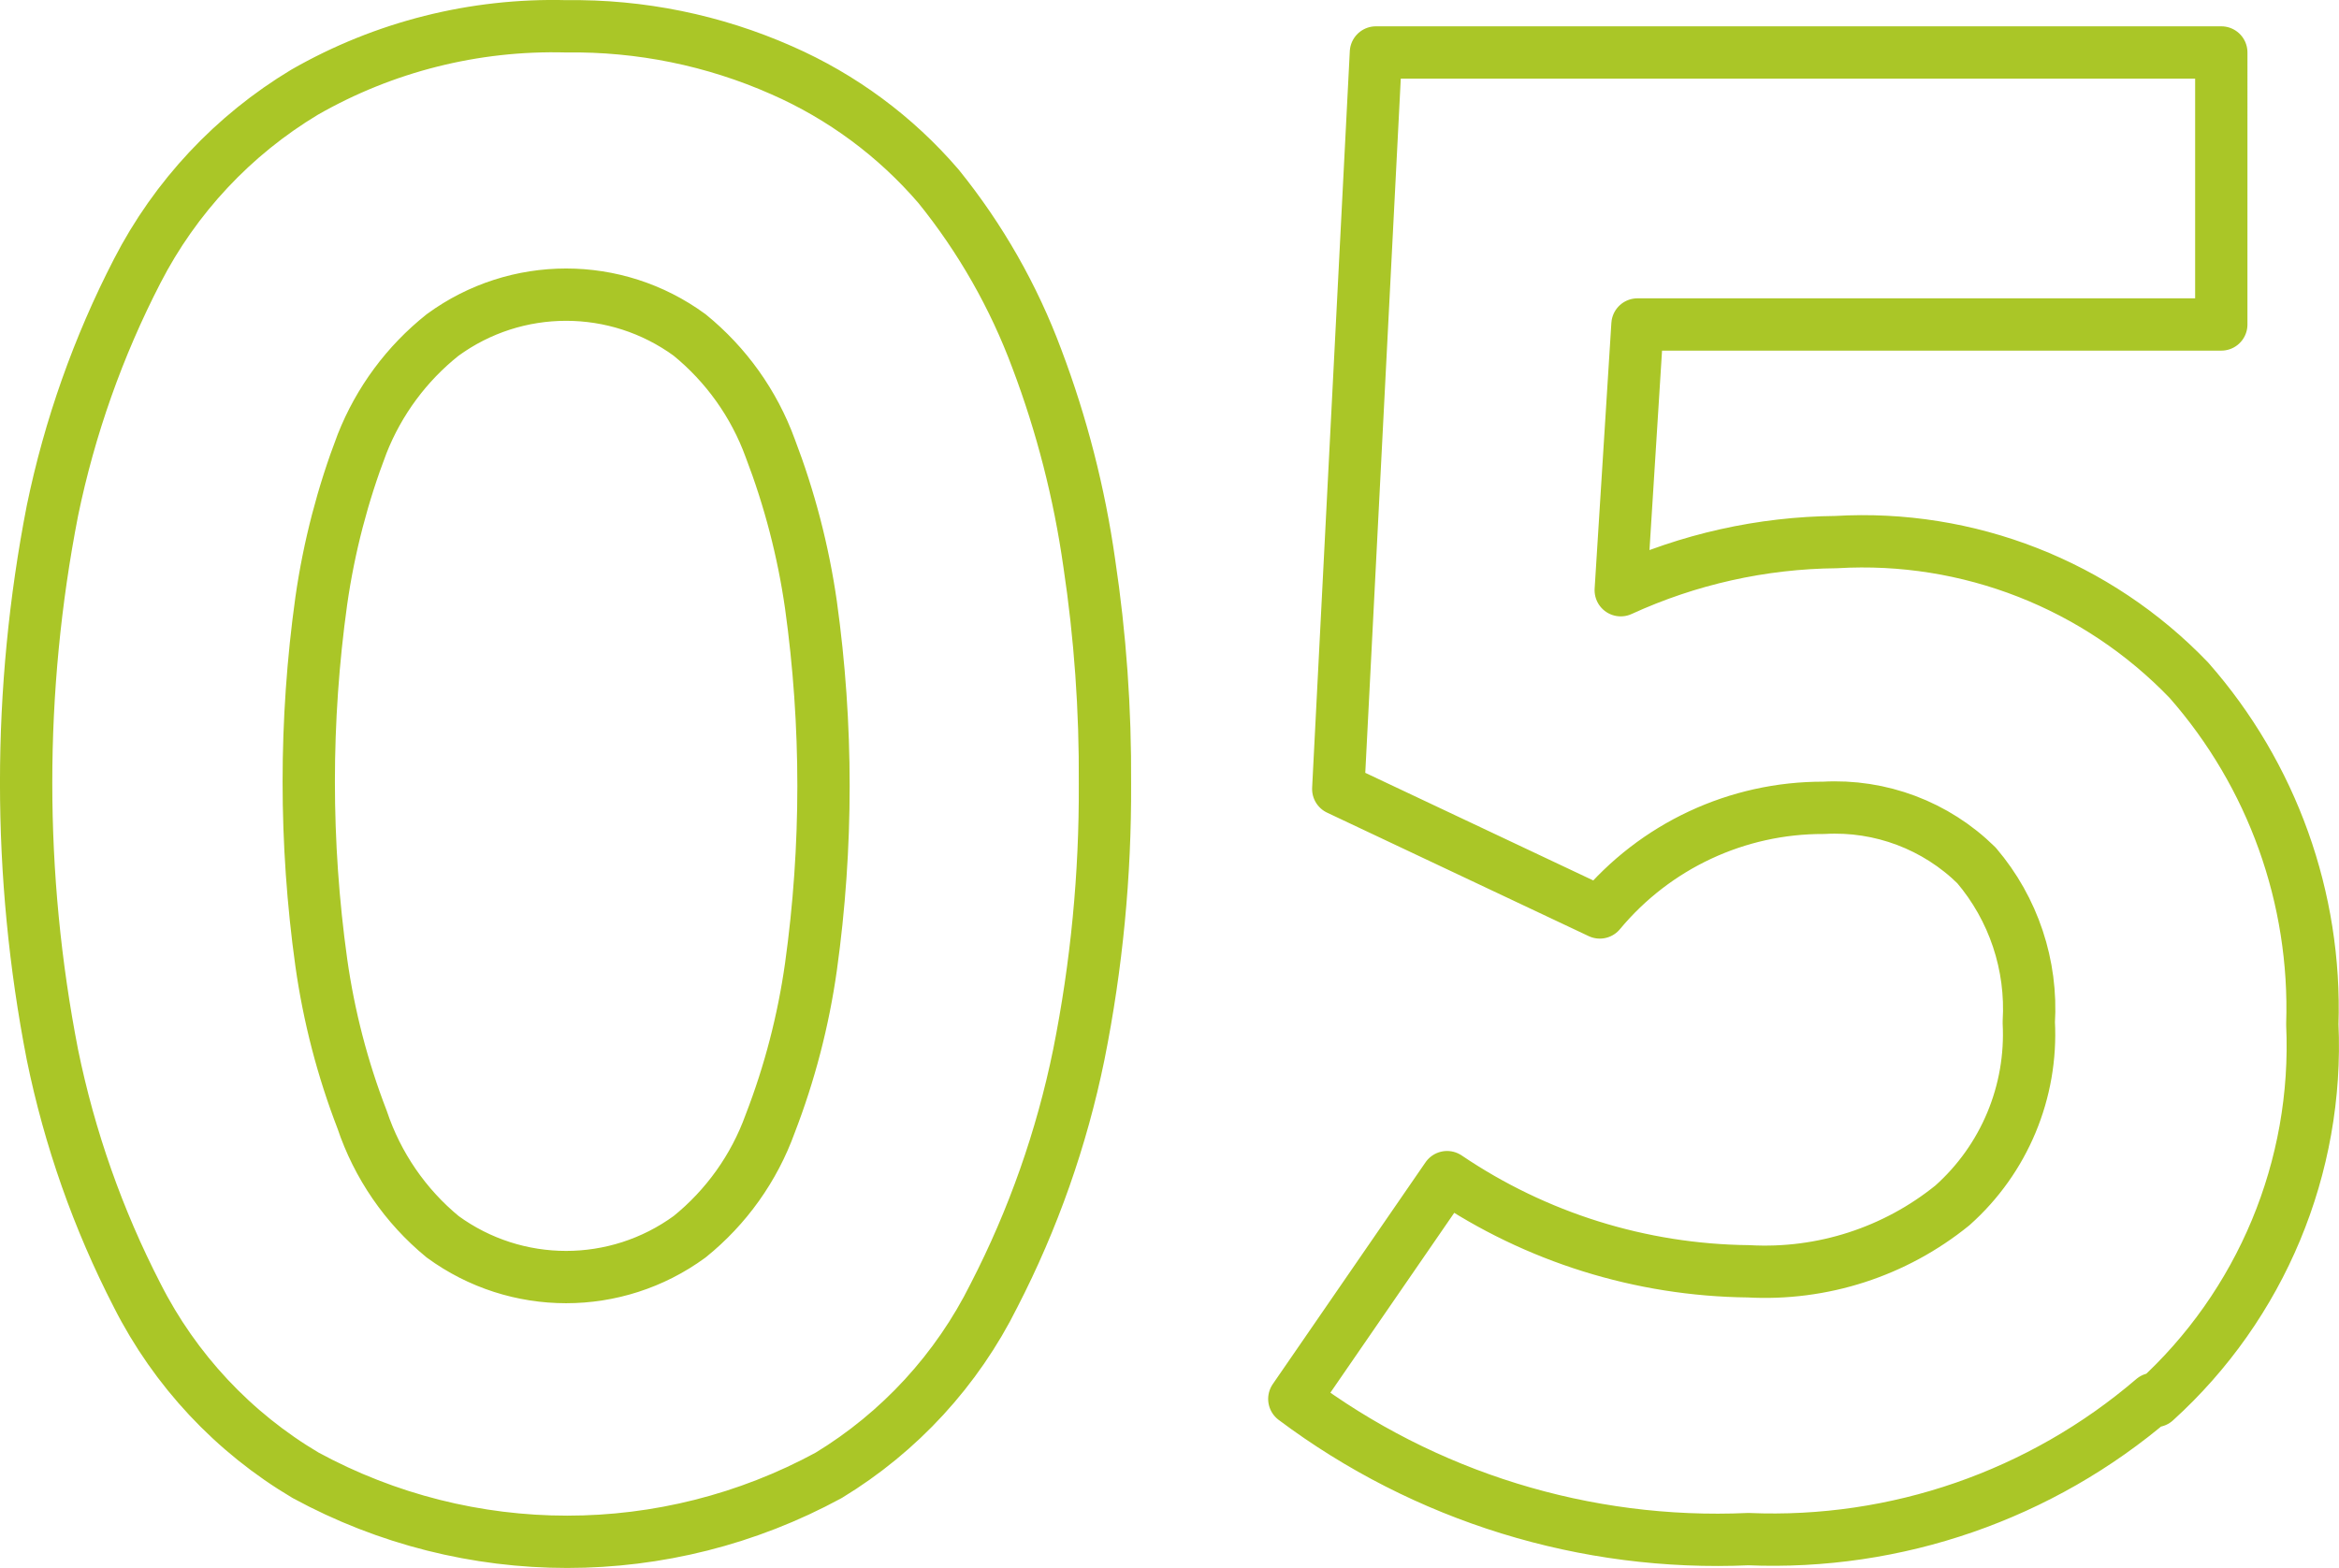<?xml version="1.0" encoding="UTF-8"?><svg id="_レイヤー_2" xmlns="http://www.w3.org/2000/svg" viewBox="0 0 44.712 29.974"><defs><style>.cls-1{fill:rgba(225,51,128,0);fill-rule:evenodd;stroke:#aac627;stroke-linejoin:round;}</style></defs><g id="_レイヤー_1-2"><g id="_レイヤー_2-2"><g id="_レイヤー_1-2"><path id="_05.svg" class="cls-1" d="m19.002,24.763c.748-1.452,1.293-3,1.62-4.6.342-1.705.509-3.441.5-5.18.01-1.412-.09-2.823-.3-4.22-.189-1.333-.524-2.641-1-3.9-.444-1.195-1.079-2.309-1.88-3.3-.821-.956-1.846-1.714-3-2.22-1.297-.574-2.702-.86-4.12-.84-1.751-.046-3.48.389-5,1.26-1.364.82-2.472,2.004-3.2,3.42-.746,1.446-1.291,2.987-1.62,4.58-.67,3.434-.67,6.966,0,10.4.327,1.6.872,3.148,1.62,4.6.724,1.43,1.841,2.624,3.22,3.44,3.118,1.695,6.882,1.695,10,0,1.357-.825,2.453-2.018,3.16-3.44Zm-12.08-3.36c-.374-.967-.635-1.974-.78-3-.32-2.296-.32-4.624,0-6.92.147-1.026.409-2.032.78-3,.322-.816.853-1.534,1.54-2.08,1.406-1.027,3.314-1.027,4.72,0,.698.568,1.231,1.314,1.54,2.16.371.968.633,1.974.78,3,.32,2.296.32,4.624,0,6.92-.145,1.026-.406,2.033-.78,3-.306.847-.839,1.595-1.54,2.16-1.406,1.027-3.314,1.027-4.72,0-.714-.587-1.247-1.364-1.54-2.24Zm34.28,5.38c2.023-1.833,3.123-4.473,3-7.2.079-2.414-.765-4.767-2.36-6.58-1.752-1.824-4.215-2.789-6.74-2.64-1.423.013-2.827.327-4.12.92l.32-5.08h11.16V1.003h-16.16l-.72,14.08,5,2.36c1.057-1.272,2.626-2.006,4.28-2,1.085-.062,2.146.338,2.92,1.1.709.833,1.067,1.908,1,3,.07,1.328-.467,2.615-1.46,3.5-1.098.89-2.489,1.339-3.9,1.26-2.055-.022-4.058-.648-5.76-1.8l-2.92,4.24c2.496,1.871,5.564,2.819,8.68,2.68,2.826.119,5.592-.839,7.74-2.68l.04.04Z"/></g></g></g></svg>